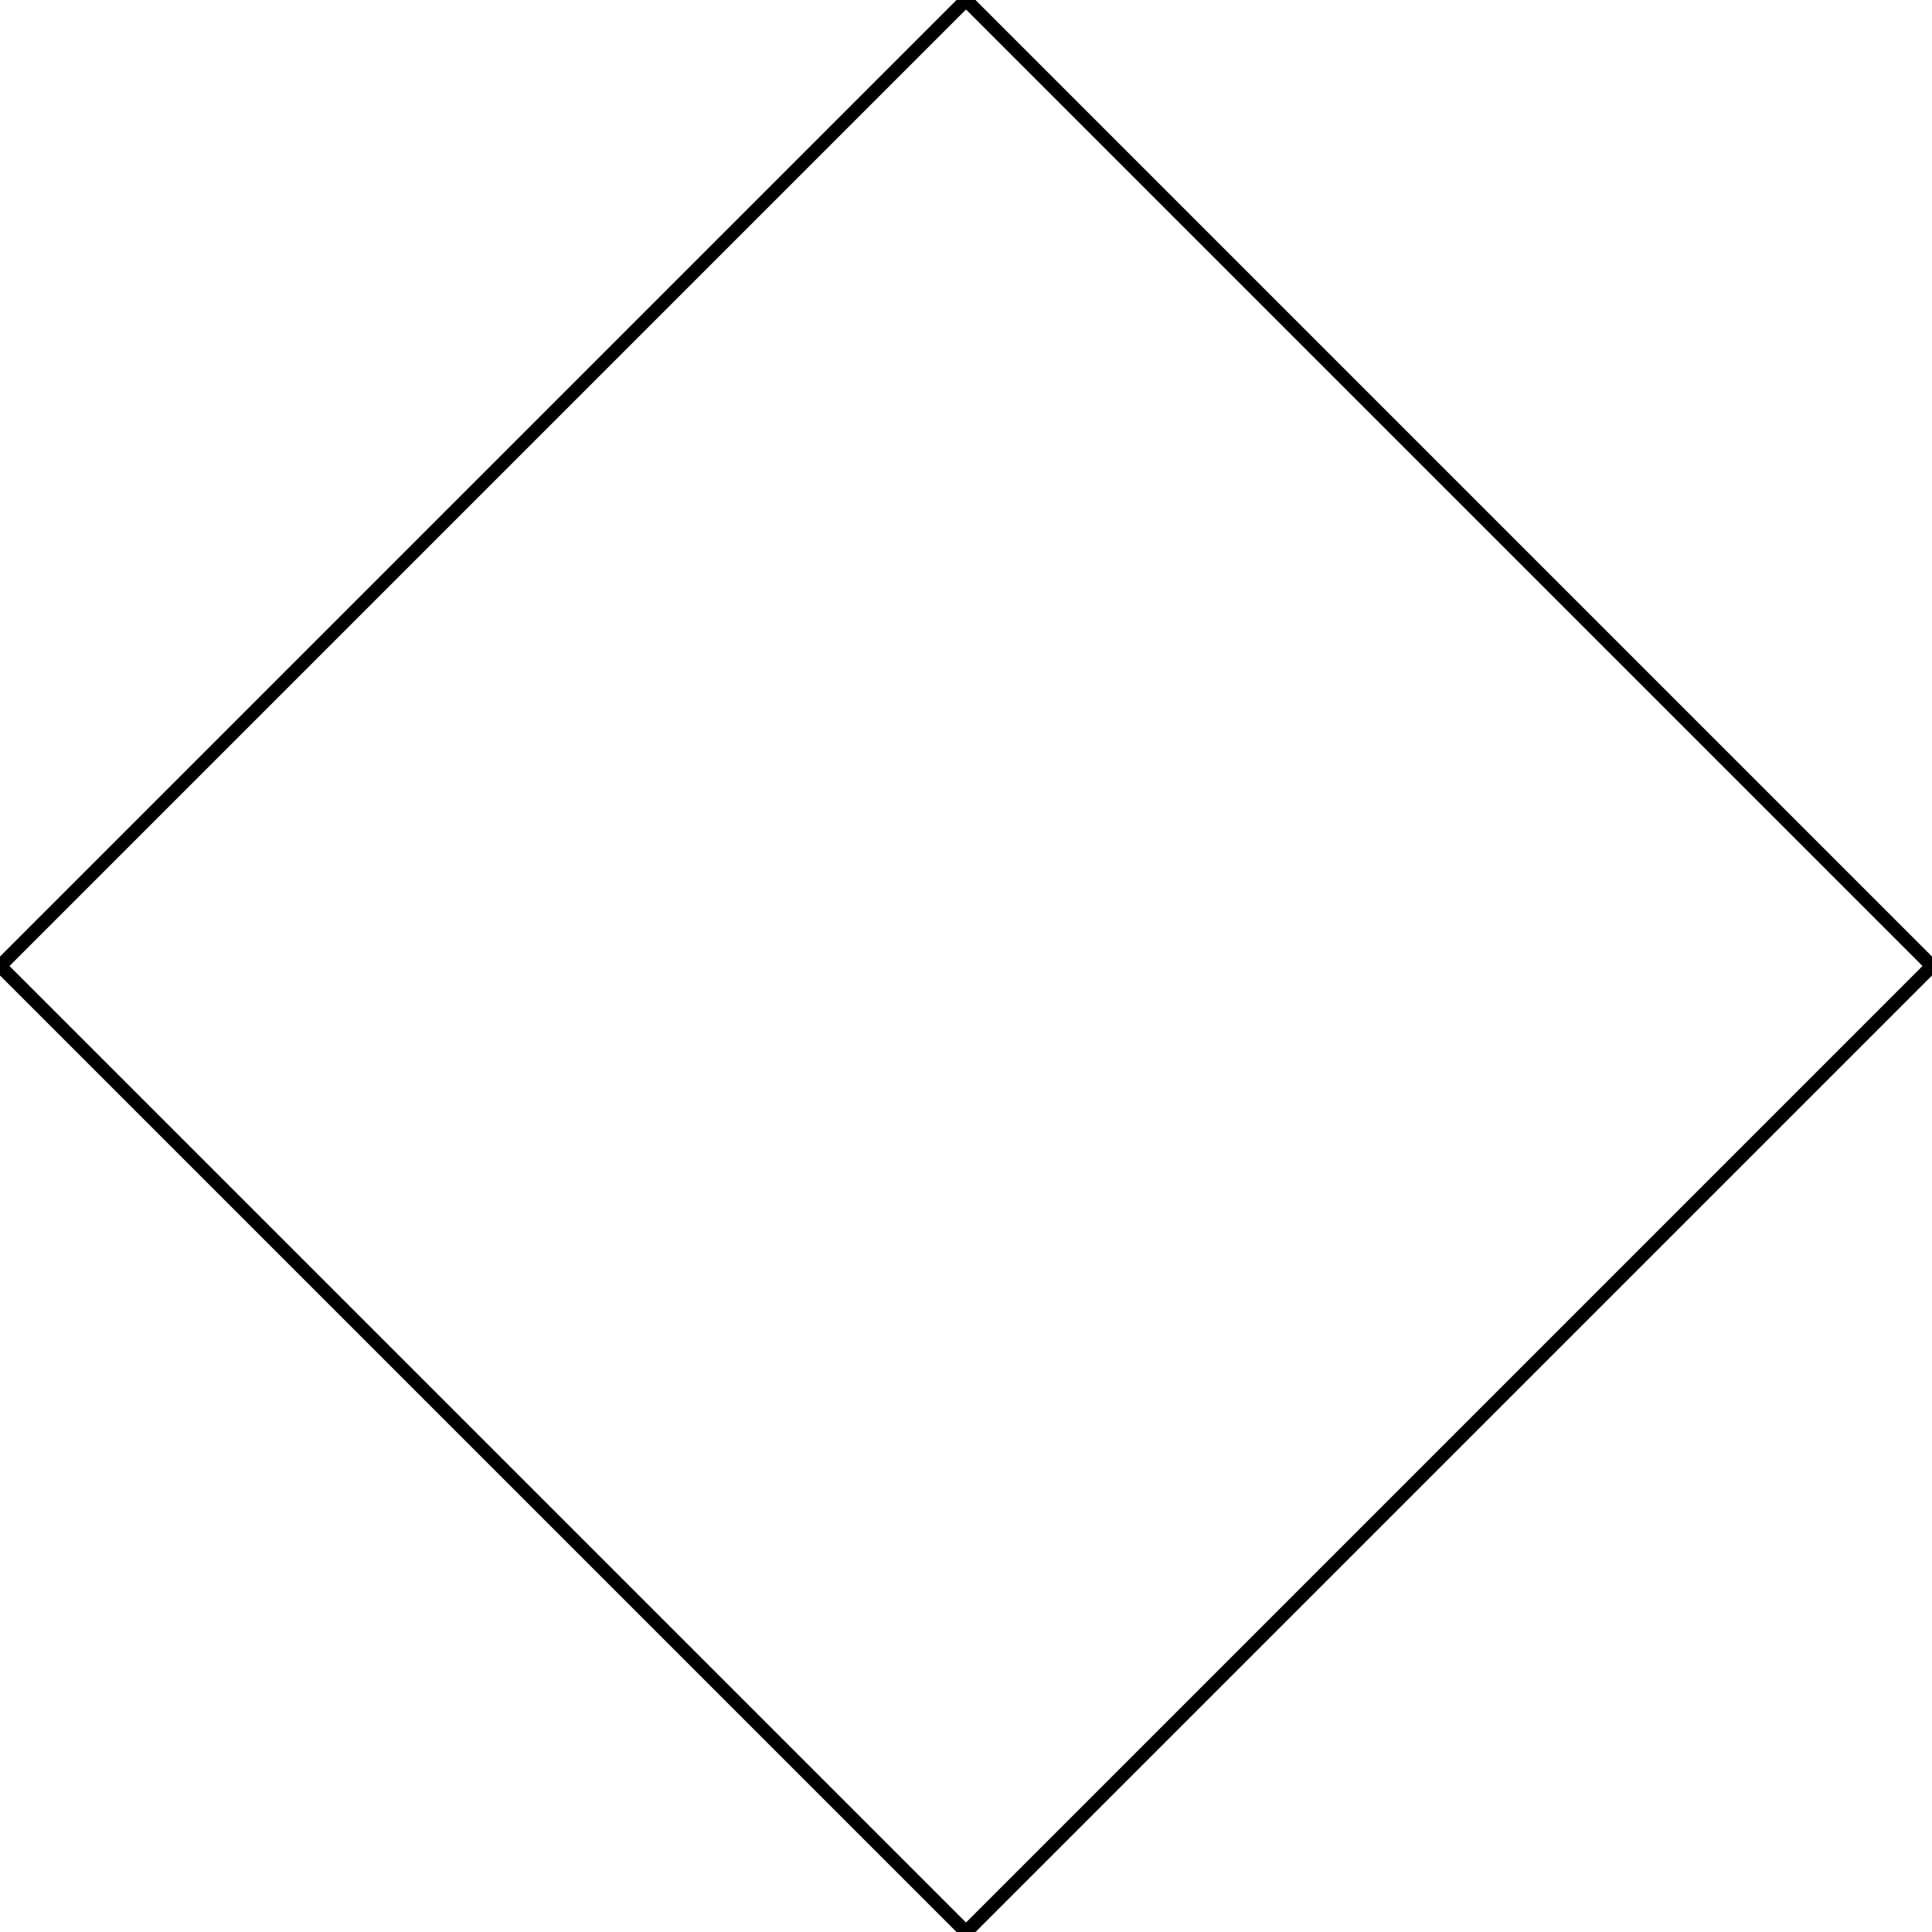 <?xml version="1.0" encoding="UTF-8" standalone="no"?>
<!DOCTYPE svg PUBLIC "-//W3C//DTD SVG 1.1//EN" "http://www.w3.org/Graphics/SVG/1.1/DTD/svg11.dtd">
<svg version="1.1" xmlns="http://www.w3.org/2000/svg" xmlns:dc="http://purl.org/dc/elements/1.1/" xmlns:xl="http://www.w3.org/1999/xlink" viewBox="36 369 144 144" width="144" height="144">
  <rect x="36" y="369" width="144" height="144" fill="#808080" stroke="none"/>
  <defs>
    <clipPath id="artboard_clip_path">
      <path d="M 36 369 L 180 369 L 180 513 L 36 513 Z"/>
    </clipPath>
  </defs>
  <g id="Lozenges_(1)" stroke-dasharray="none" fill-opacity="1" stroke-opacity="1" fill="none" stroke="none">
    <title>Lozenges (1)</title>
    <g id="Lozenges_(1)_Layer_2" clip-path="url(#artboard_clip_path)">
      <title>Layer 2</title>
      <g id="Graphic_157">
        <rect x="36" y="369" width="144" height="144" fill="#FFFFFF"/>
      </g>
      <g id="Graphic_156">
        <path d="M 108 369 L 180 441 L 108 513 L 36 441 Z" fill="#FFFFFF"/>
        <path d="M 108 369 L 180 441 L 108 513 L 36 441 Z" stroke="black" stroke-linecap="round" stroke-linejoin="round" stroke-width="1"/>
      </g>
    </g>
  </g>
</svg>
